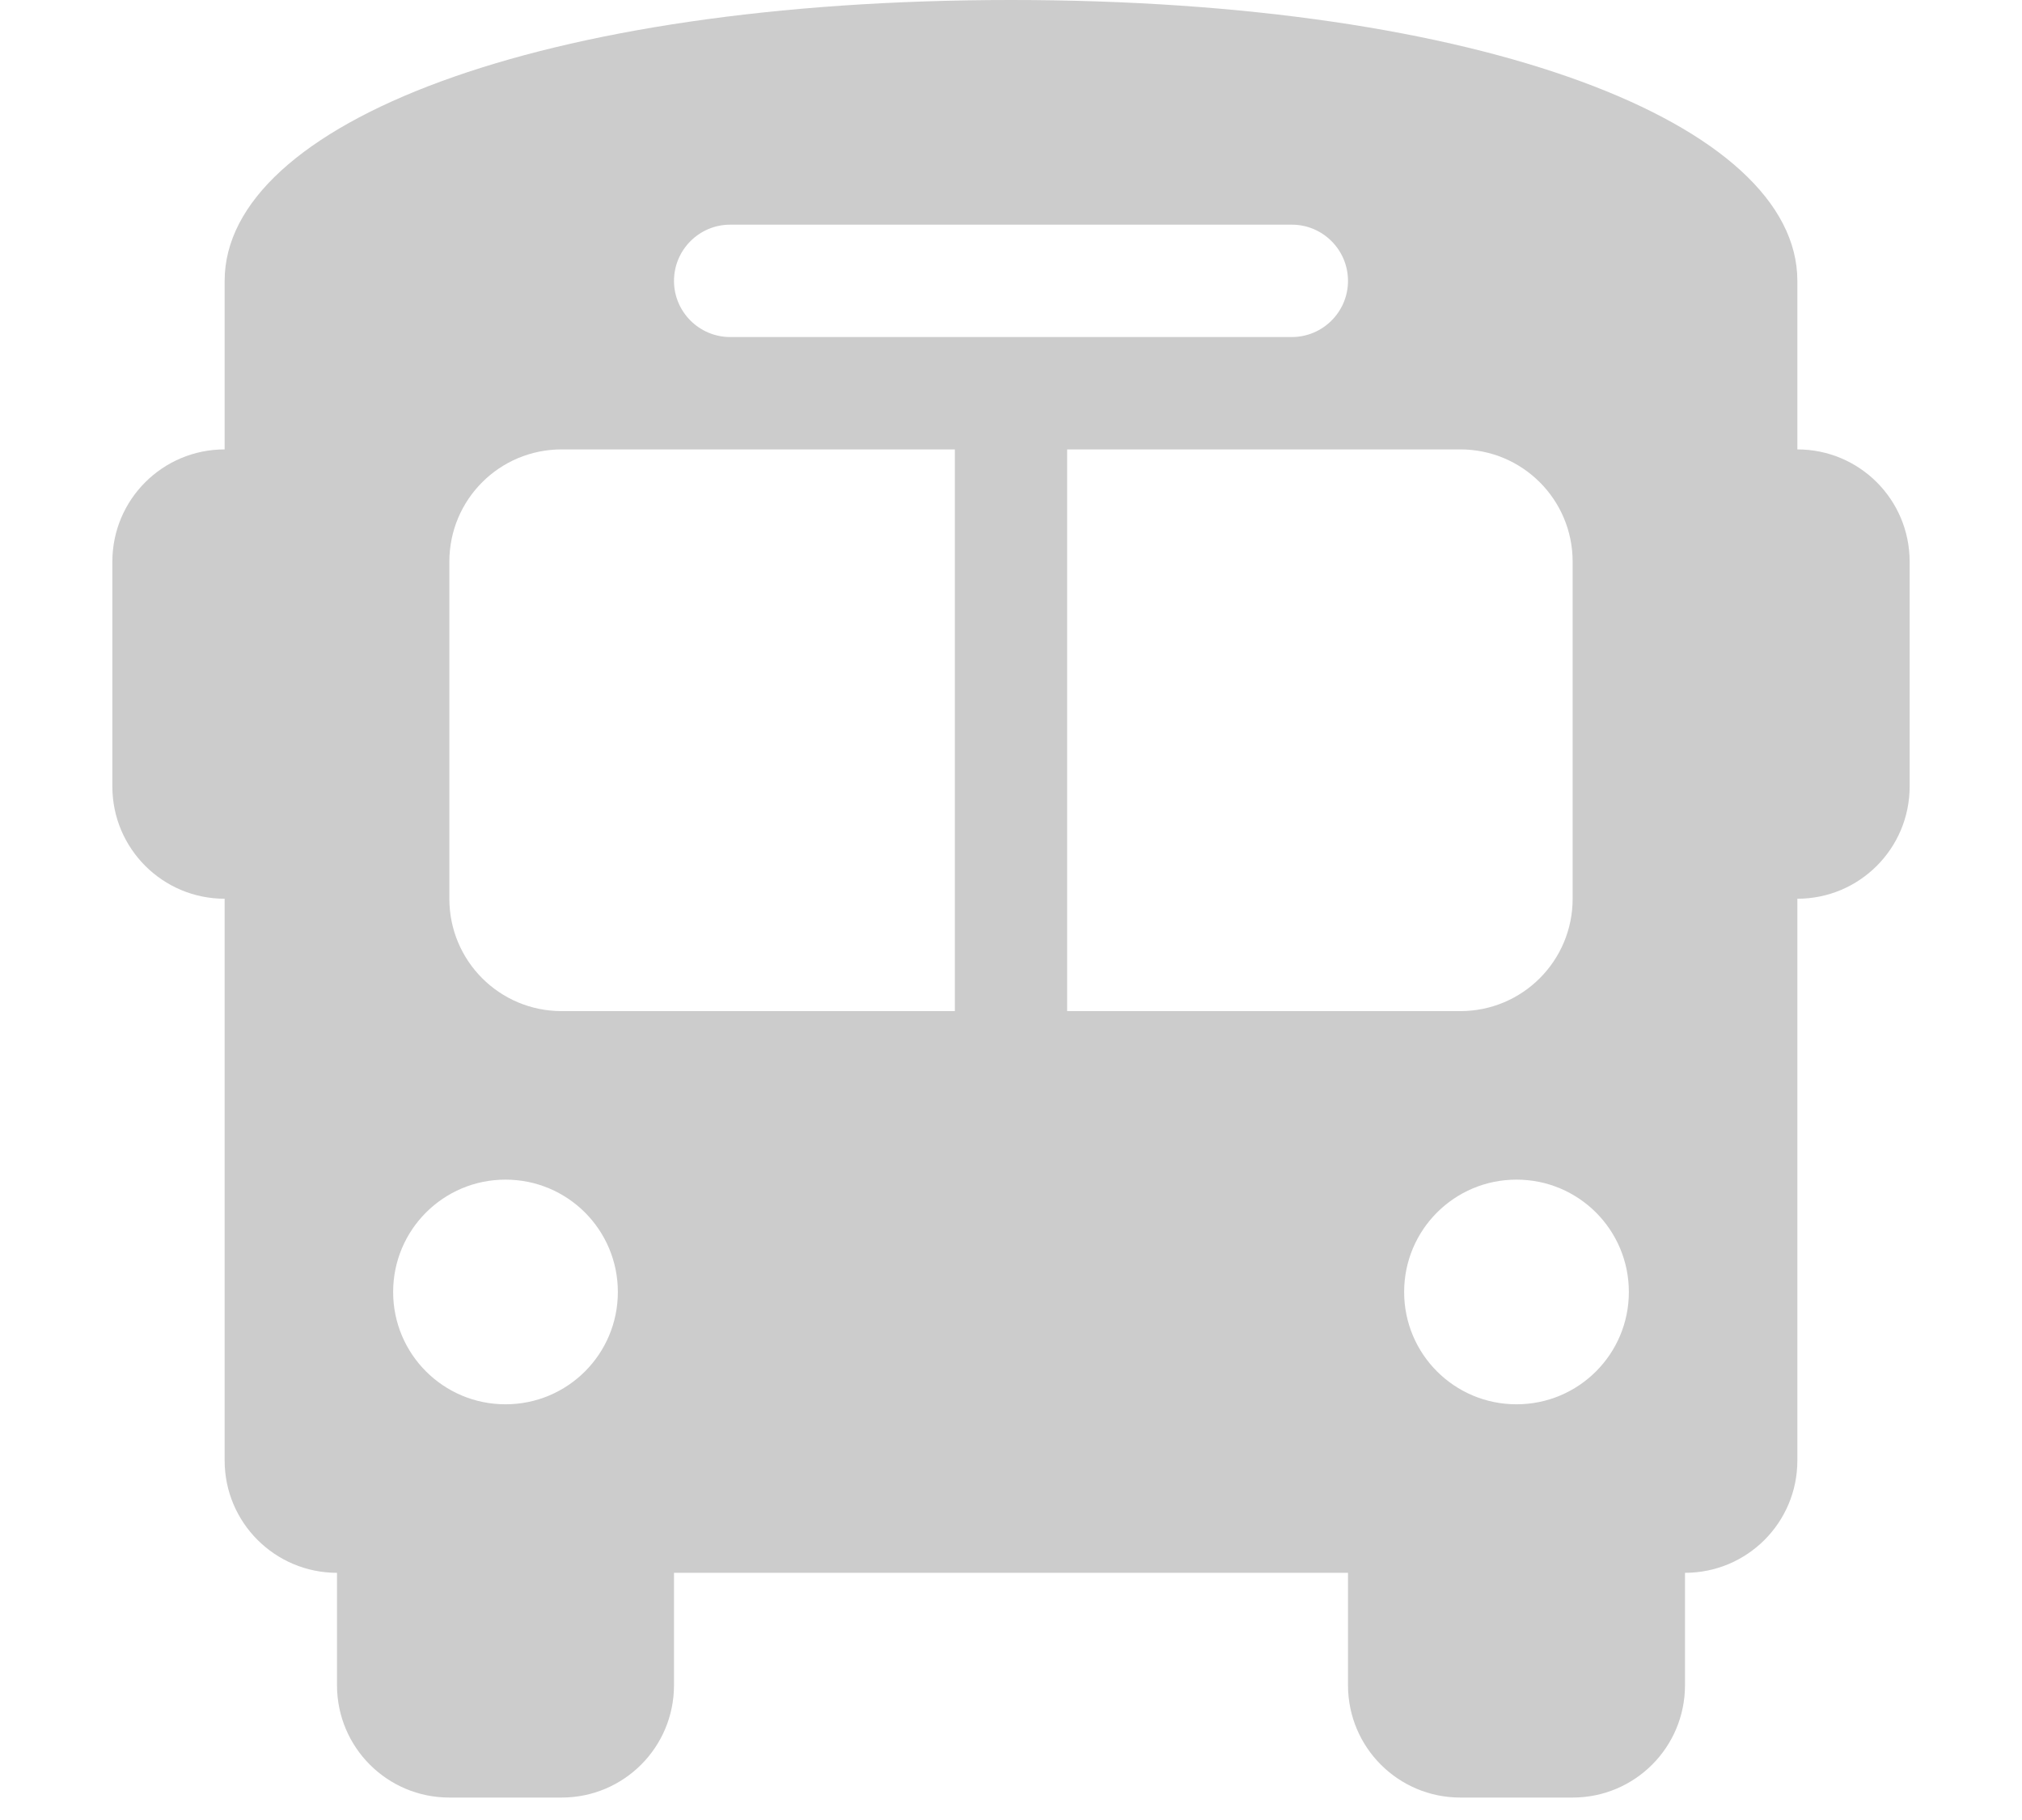 <?xml version="1.0" encoding="UTF-8"?>
<svg width="30" height="27" viewBox="0 0 30 27" fill="none" xmlns="http://www.w3.org/2000/svg">
<g clip-path="url(#clip0_194_2)">
<path d="M15 0C22 0 26.667 1.833 26.667 4.167V6.667C27.588 6.667 28.333 7.411 28.333 8.333V11.667C28.333 12.588 27.588 13.333 26.667 13.333V21.667C26.667 22.588 25.922 23.333 25 23.333V25C25 25.922 24.255 26.667 23.333 26.667H21.667C20.745 26.667 20 25.922 20 25V23.333H10V25C10 25.922 9.255 26.667 8.333 26.667H6.667C5.745 26.667 5 25.922 5 25V23.333C4.08 23.333 3.333 22.588 3.333 21.667V13.333C2.413 13.333 1.667 12.588 1.667 11.667V8.333C1.667 7.411 2.413 6.667 3.333 6.667V4.167C3.333 1.833 8 0 15 0ZM6.667 13.333C6.667 14.255 7.411 15 8.333 15H14.167V6.667H8.333C7.411 6.667 6.667 7.411 6.667 8.333V13.333ZM15.833 15H21.667C22.588 15 23.333 14.255 23.333 13.333V8.333C23.333 7.411 22.588 6.667 21.667 6.667H15.833V15ZM7.5 20.833C8.422 20.833 9.167 20.088 9.167 19.167C9.167 18.245 8.422 17.5 7.5 17.5C6.578 17.5 5.833 18.245 5.833 19.167C5.833 20.088 6.578 20.833 7.5 20.833ZM22.5 20.833C23.422 20.833 24.167 20.088 24.167 19.167C24.167 18.245 23.422 17.5 22.5 17.5C21.578 17.5 20.833 18.245 20.833 19.167C20.833 20.088 21.578 20.833 22.5 20.833ZM19.167 3.333H10.833C10.375 3.333 10 3.706 10 4.167C10 4.627 10.375 5 10.833 5H19.167C19.625 5 20 4.627 20 4.167C20 3.706 19.625 3.333 19.167 3.333Z" fill="#CCCCCC"/>
</g>
<defs>
<clipPath id="clip0_194_2">
<rect width="30" height="26.667" fill="white"/>
</clipPath>
</defs>
</svg>

